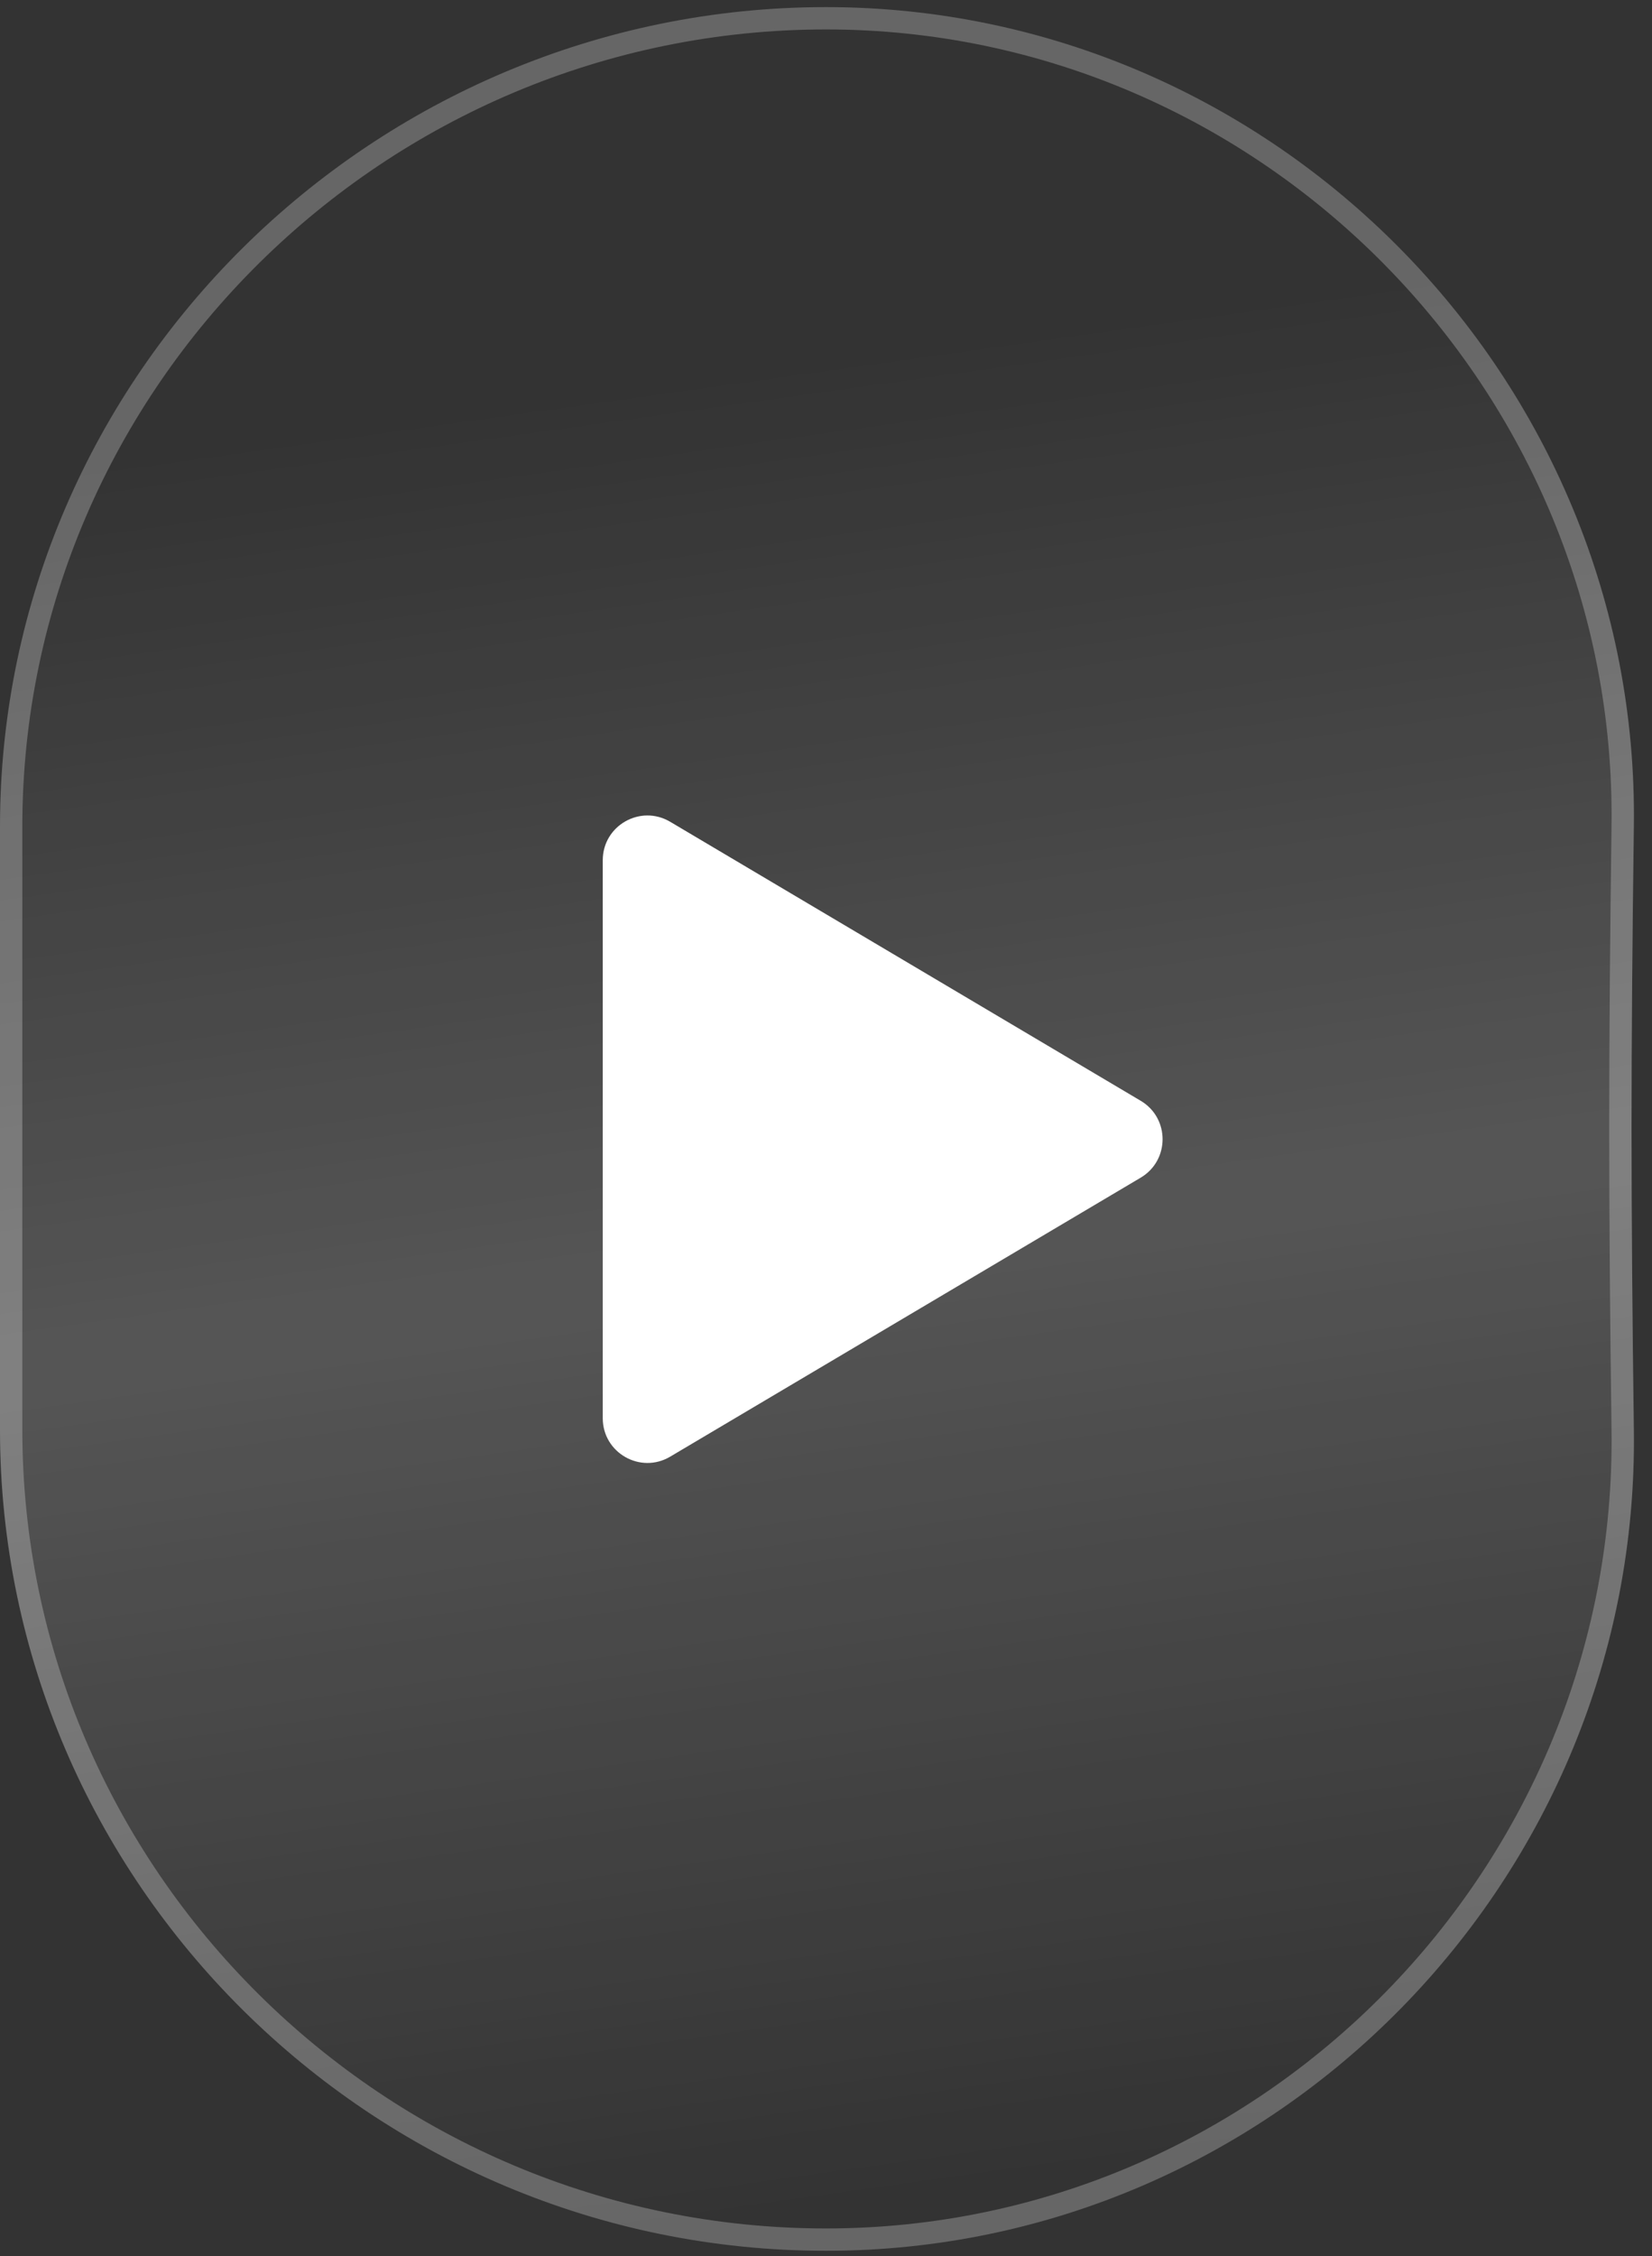 <?xml version="1.0" encoding="UTF-8"?> <svg xmlns="http://www.w3.org/2000/svg" width="74" height="101" viewBox="0 0 74 101" fill="none"><rect x="0" y="0" width="74" height="101" fill="#333333" stroke="none"/> <g id="Group 1000002881"> <g id="Rectangle 3"> <path d="M37 0.318C57.065 0.318 73.458 16.932 73.187 36.994C73.123 41.726 73.083 46.357 73.083 50.5C73.083 54.644 73.123 59.275 73.187 64.007C73.459 84.121 57.116 100.762 37 100.762C16.699 100.762 3.94455e-06 84.299 4.83192e-06 63.999L6.01198e-06 37.002C6.89715e-06 16.752 16.75 0.318 37 0.318Z" fill="url(#paint0_linear_173_2027)" fill-opacity="0.17"></path> <path d="M37 0.818C56.786 0.818 72.955 17.204 72.687 36.988C72.623 41.72 72.583 46.354 72.583 50.5C72.583 54.647 72.623 59.28 72.687 64.013C72.955 83.85 56.836 100.262 37 100.262C16.971 100.262 0.5 84.019 0.5 63.999L0.5 37.002C0.5 17.034 17.02 0.818 37 0.818Z" stroke="white" stroke-opacity="0.25"></path> </g> <path id="Polygon 13" d="M51.096 49.279C52.404 50.054 52.404 51.946 51.096 52.721L30.02 65.211C28.686 66.001 27 65.04 27 63.49L27 38.51C27 36.96 28.686 35.999 30.02 36.789L51.096 49.279Z" fill="white"></path> </g> <defs> <linearGradient id="paint0_linear_173_2027" x1="104.579" y1="89.248" x2="93.214" y2="8.259" gradientUnits="userSpaceOnUse"> <stop stop-color="white" stop-opacity="0"></stop> <stop offset="0.514" stop-color="white"></stop> <stop offset="1" stop-color="white" stop-opacity="0"></stop> </linearGradient> </defs> </svg> 